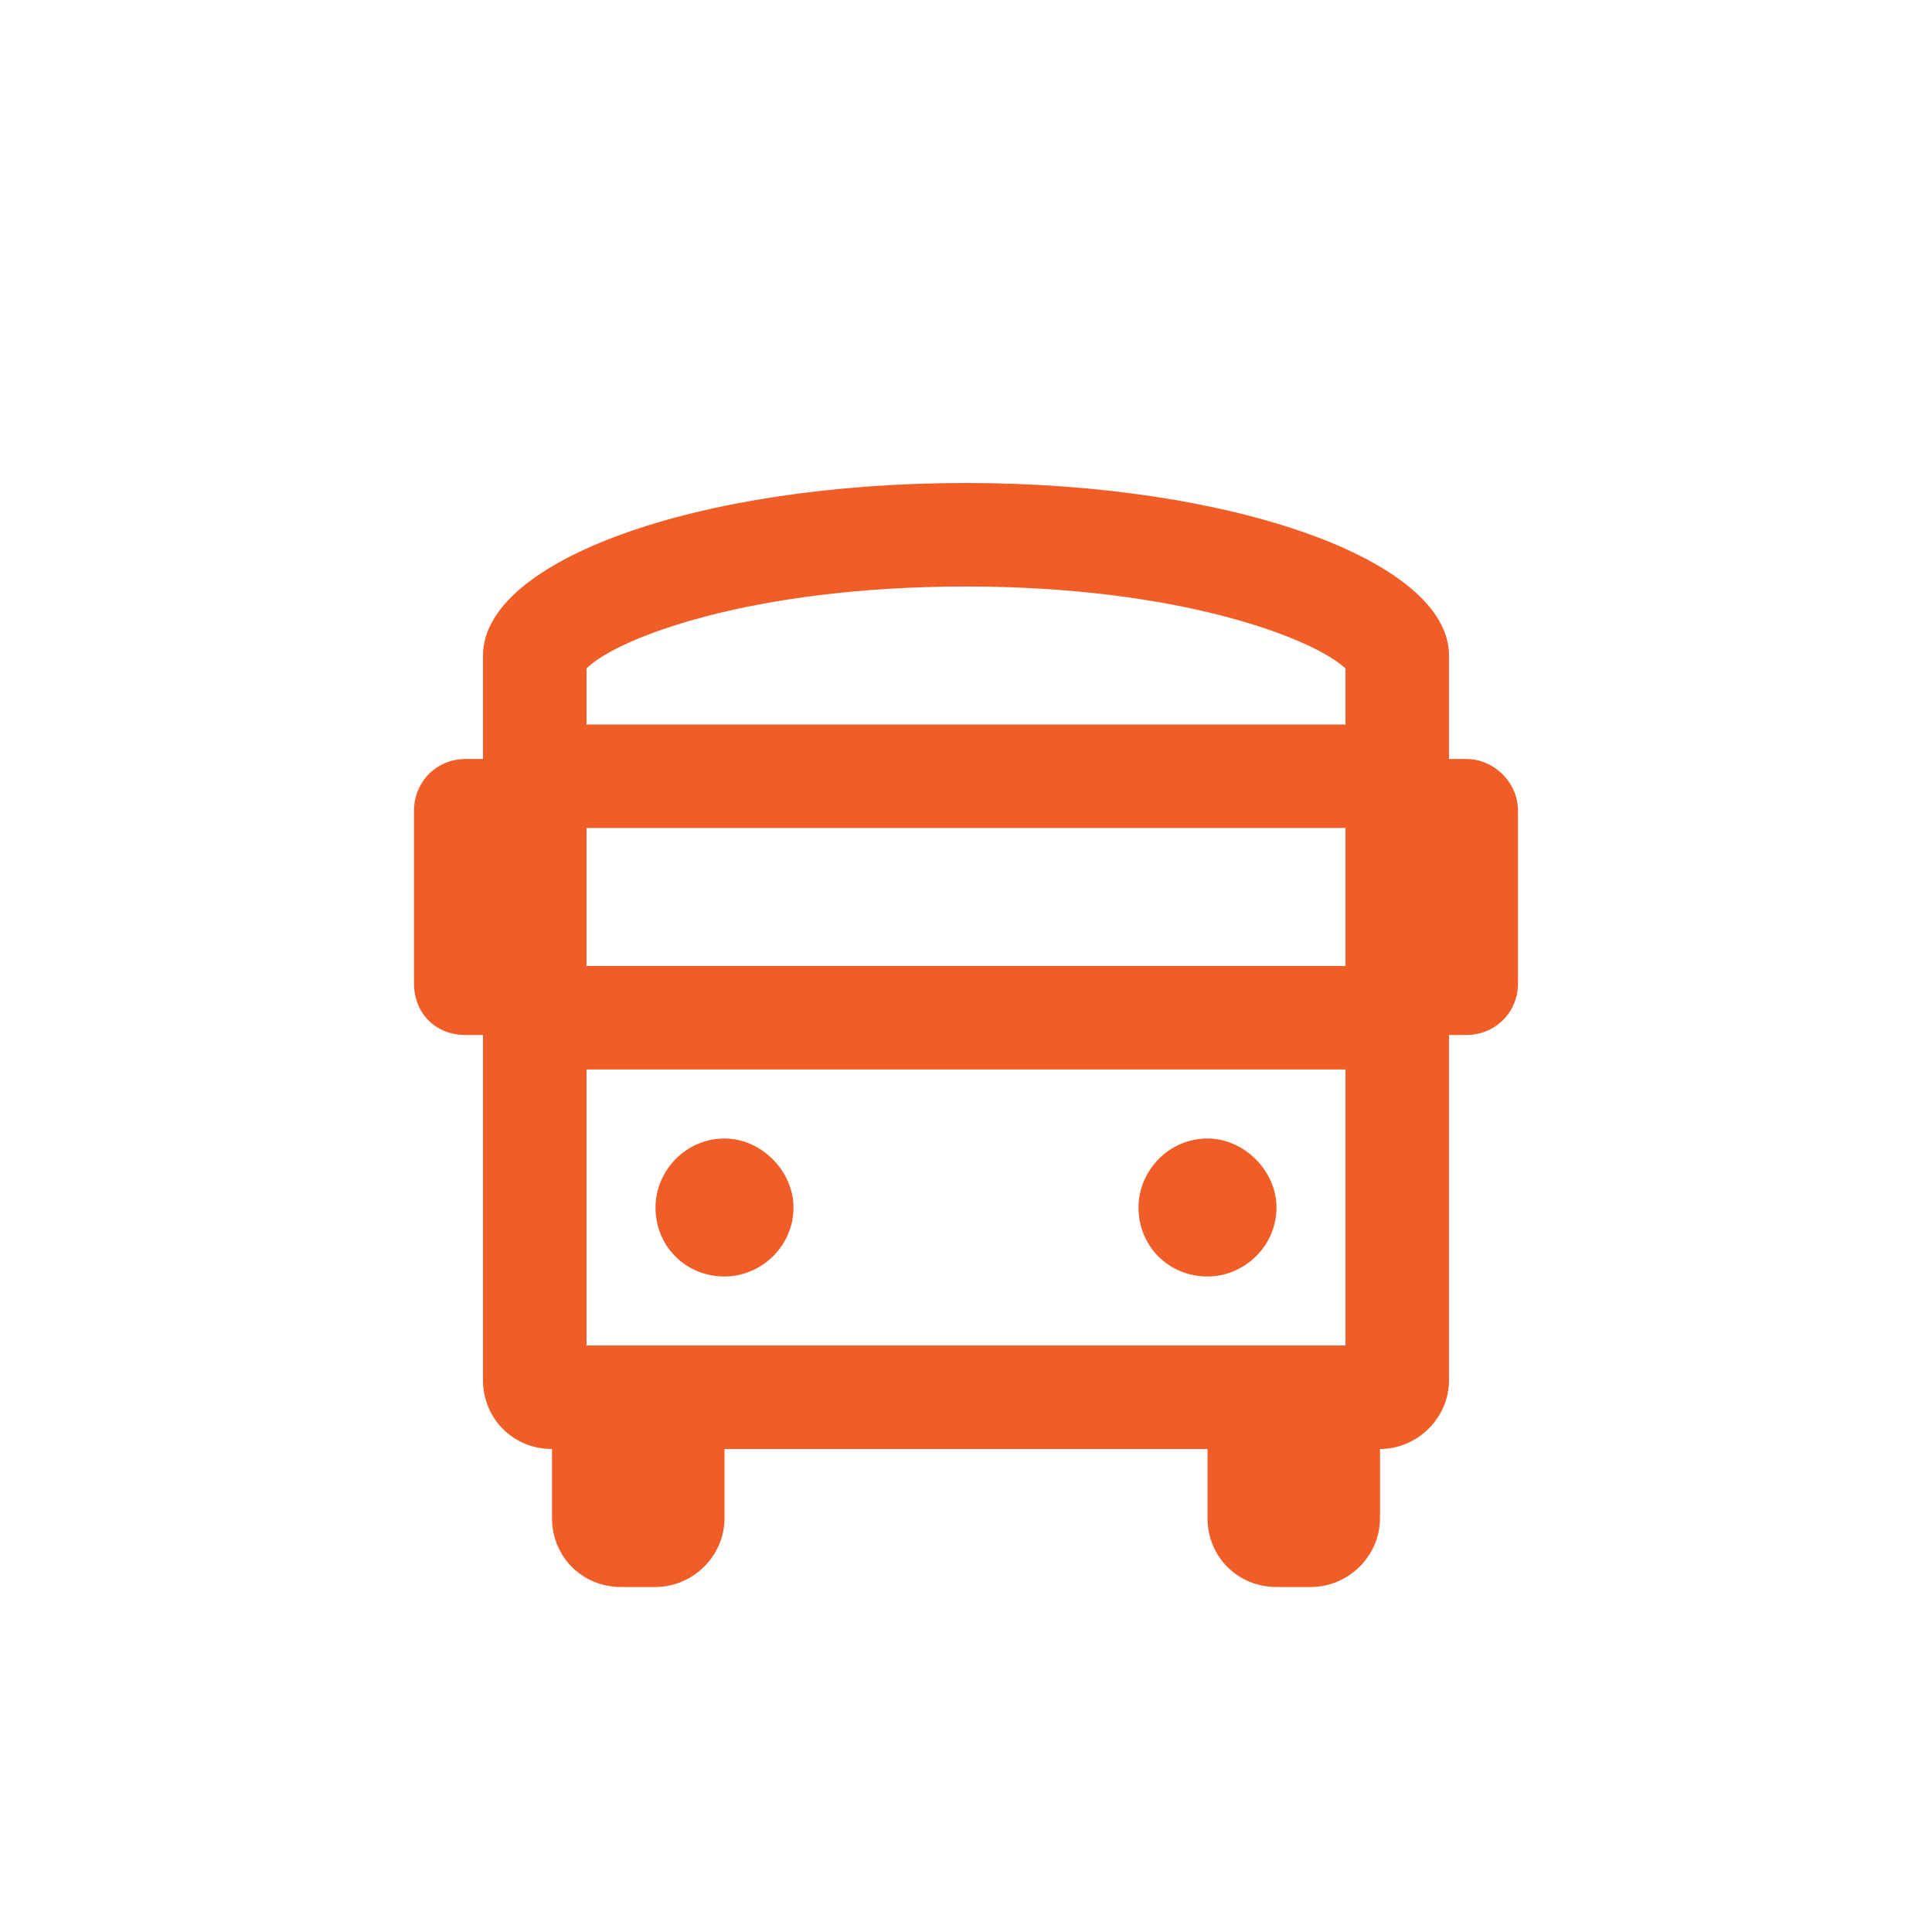 <svg alt="bus" width="28" height="28" viewBox="0 0 28 28" fill="none" xmlns="http://www.w3.org/2000/svg">
<path d="M17.5 18.5C16.938 18.5 16.5 18.062 16.5 17.5C16.5 16.969 16.938 16.5 17.5 16.5C18.031 16.5 18.5 16.969 18.5 17.5C18.5 18.062 18.031 18.5 17.5 18.5ZM10.5 18.5C9.938 18.5 9.5 18.062 9.5 17.5C9.5 16.969 9.938 16.5 10.5 16.5C11.031 16.5 11.5 16.969 11.5 17.5C11.5 18.062 11.031 18.5 10.5 18.5ZM21.25 11C21.656 11 22 11.344 22 11.75V14.25C22 14.688 21.656 15 21.25 15H21V20C21 20.562 20.531 21 20 21V22C20 22.562 19.531 23 19 23H18.5C17.938 23 17.5 22.562 17.5 22V21H10.5V22C10.5 22.562 10.031 23 9.5 23H9C8.438 23 8 22.562 8 22V21C7.438 21 7 20.562 7 20V15H6.75C6.312 15 6 14.688 6 14.25V11.75C6 11.344 6.312 11 6.75 11H7V9.5C7 8.125 10.094 7 14 7C17.875 7 21 8.125 21 9.5V11H21.25ZM19.5 19.5V15.5H8.5V19.5H19.5ZM19.5 14V12H8.5V14H19.5ZM19.5 10.5V9.688C19.031 9.25 17.094 8.5 14 8.5C10.875 8.5 8.938 9.25 8.5 9.688V10.5H19.5Z" fill="#F15D27"/>
</svg>